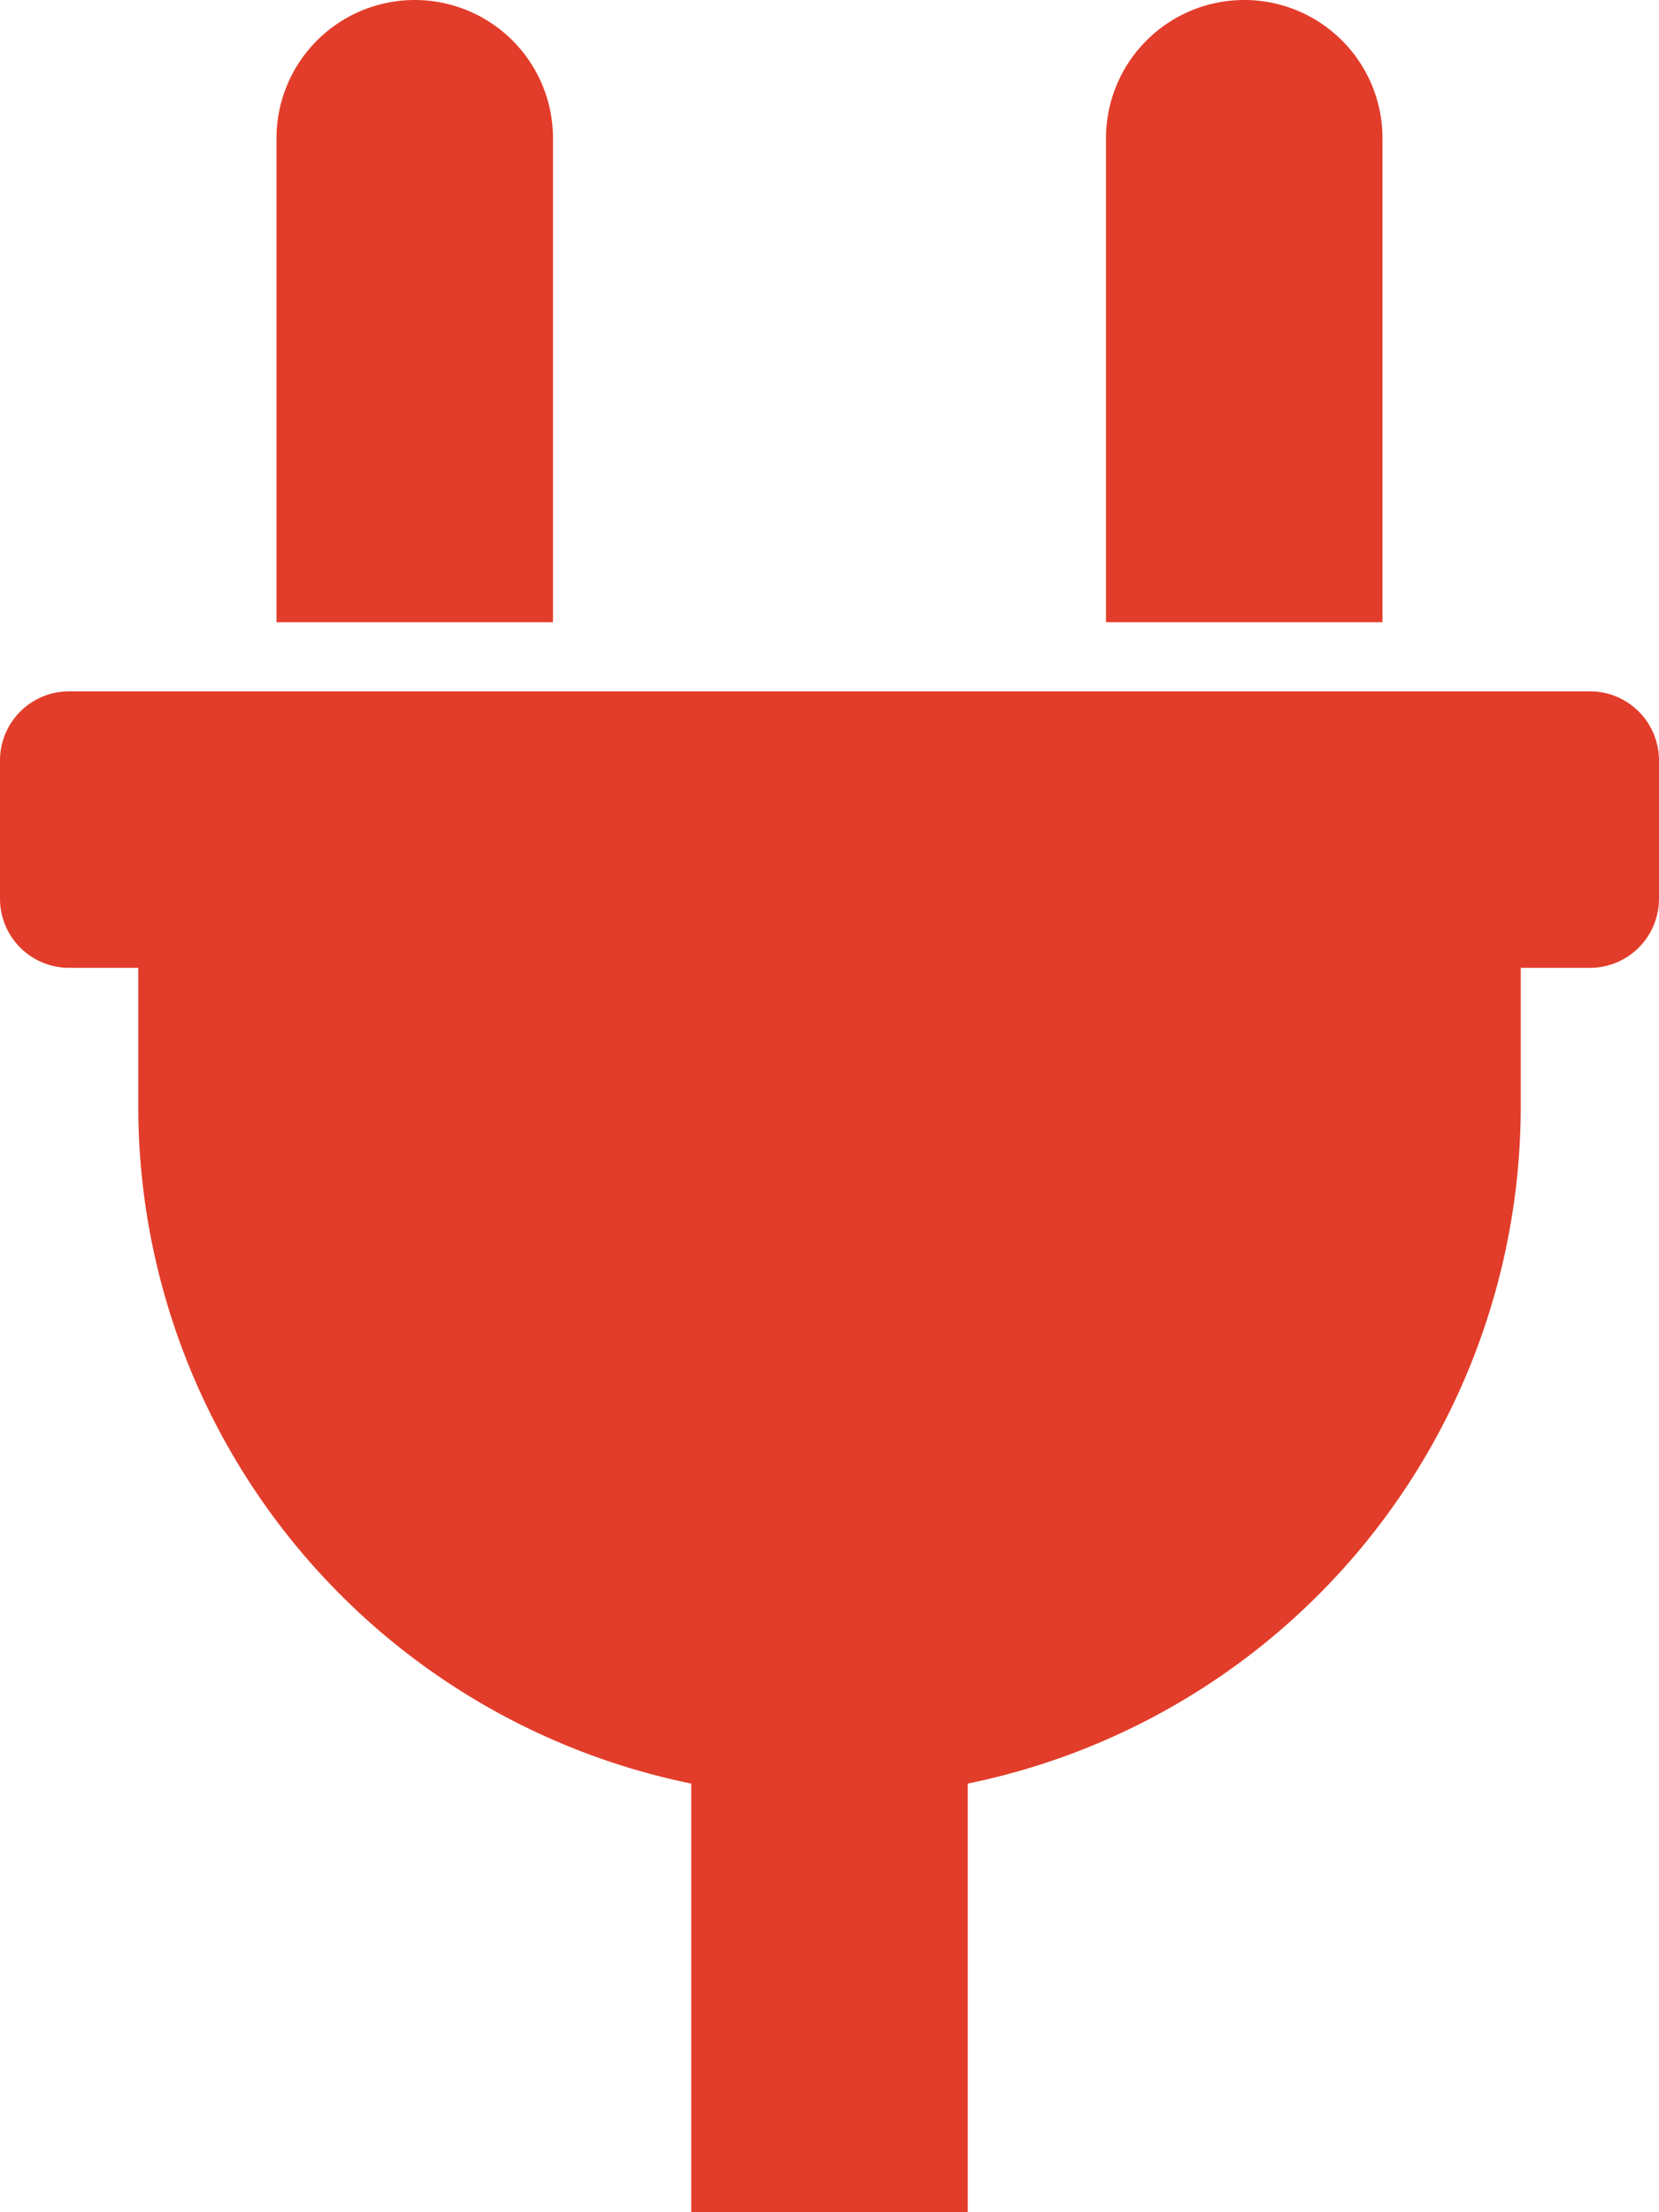 <?xml version="1.0" encoding="UTF-8"?>
<svg xmlns="http://www.w3.org/2000/svg" width="75" height="100" viewBox="0 0 75 100">
  <path id="Icon_awesome-plug" data-name="Icon awesome-plug" d="M50,28.125V6.25a6.25,6.25,0,1,1,12.5,0V28.125ZM71.875,31.25H3.125A3.125,3.125,0,0,0,0,34.375v6.25A3.125,3.125,0,0,0,3.125,43.75H6.25V50a31.26,31.26,0,0,0,25,30.624V100h12.5V80.624A31.26,31.26,0,0,0,68.75,50V43.75h3.125A3.125,3.125,0,0,0,75,40.625v-6.25A3.125,3.125,0,0,0,71.875,31.25ZM25,28.125V6.25a6.25,6.25,0,0,0-12.5,0V28.125Z" fill="#e23d2a"></path>
</svg>
